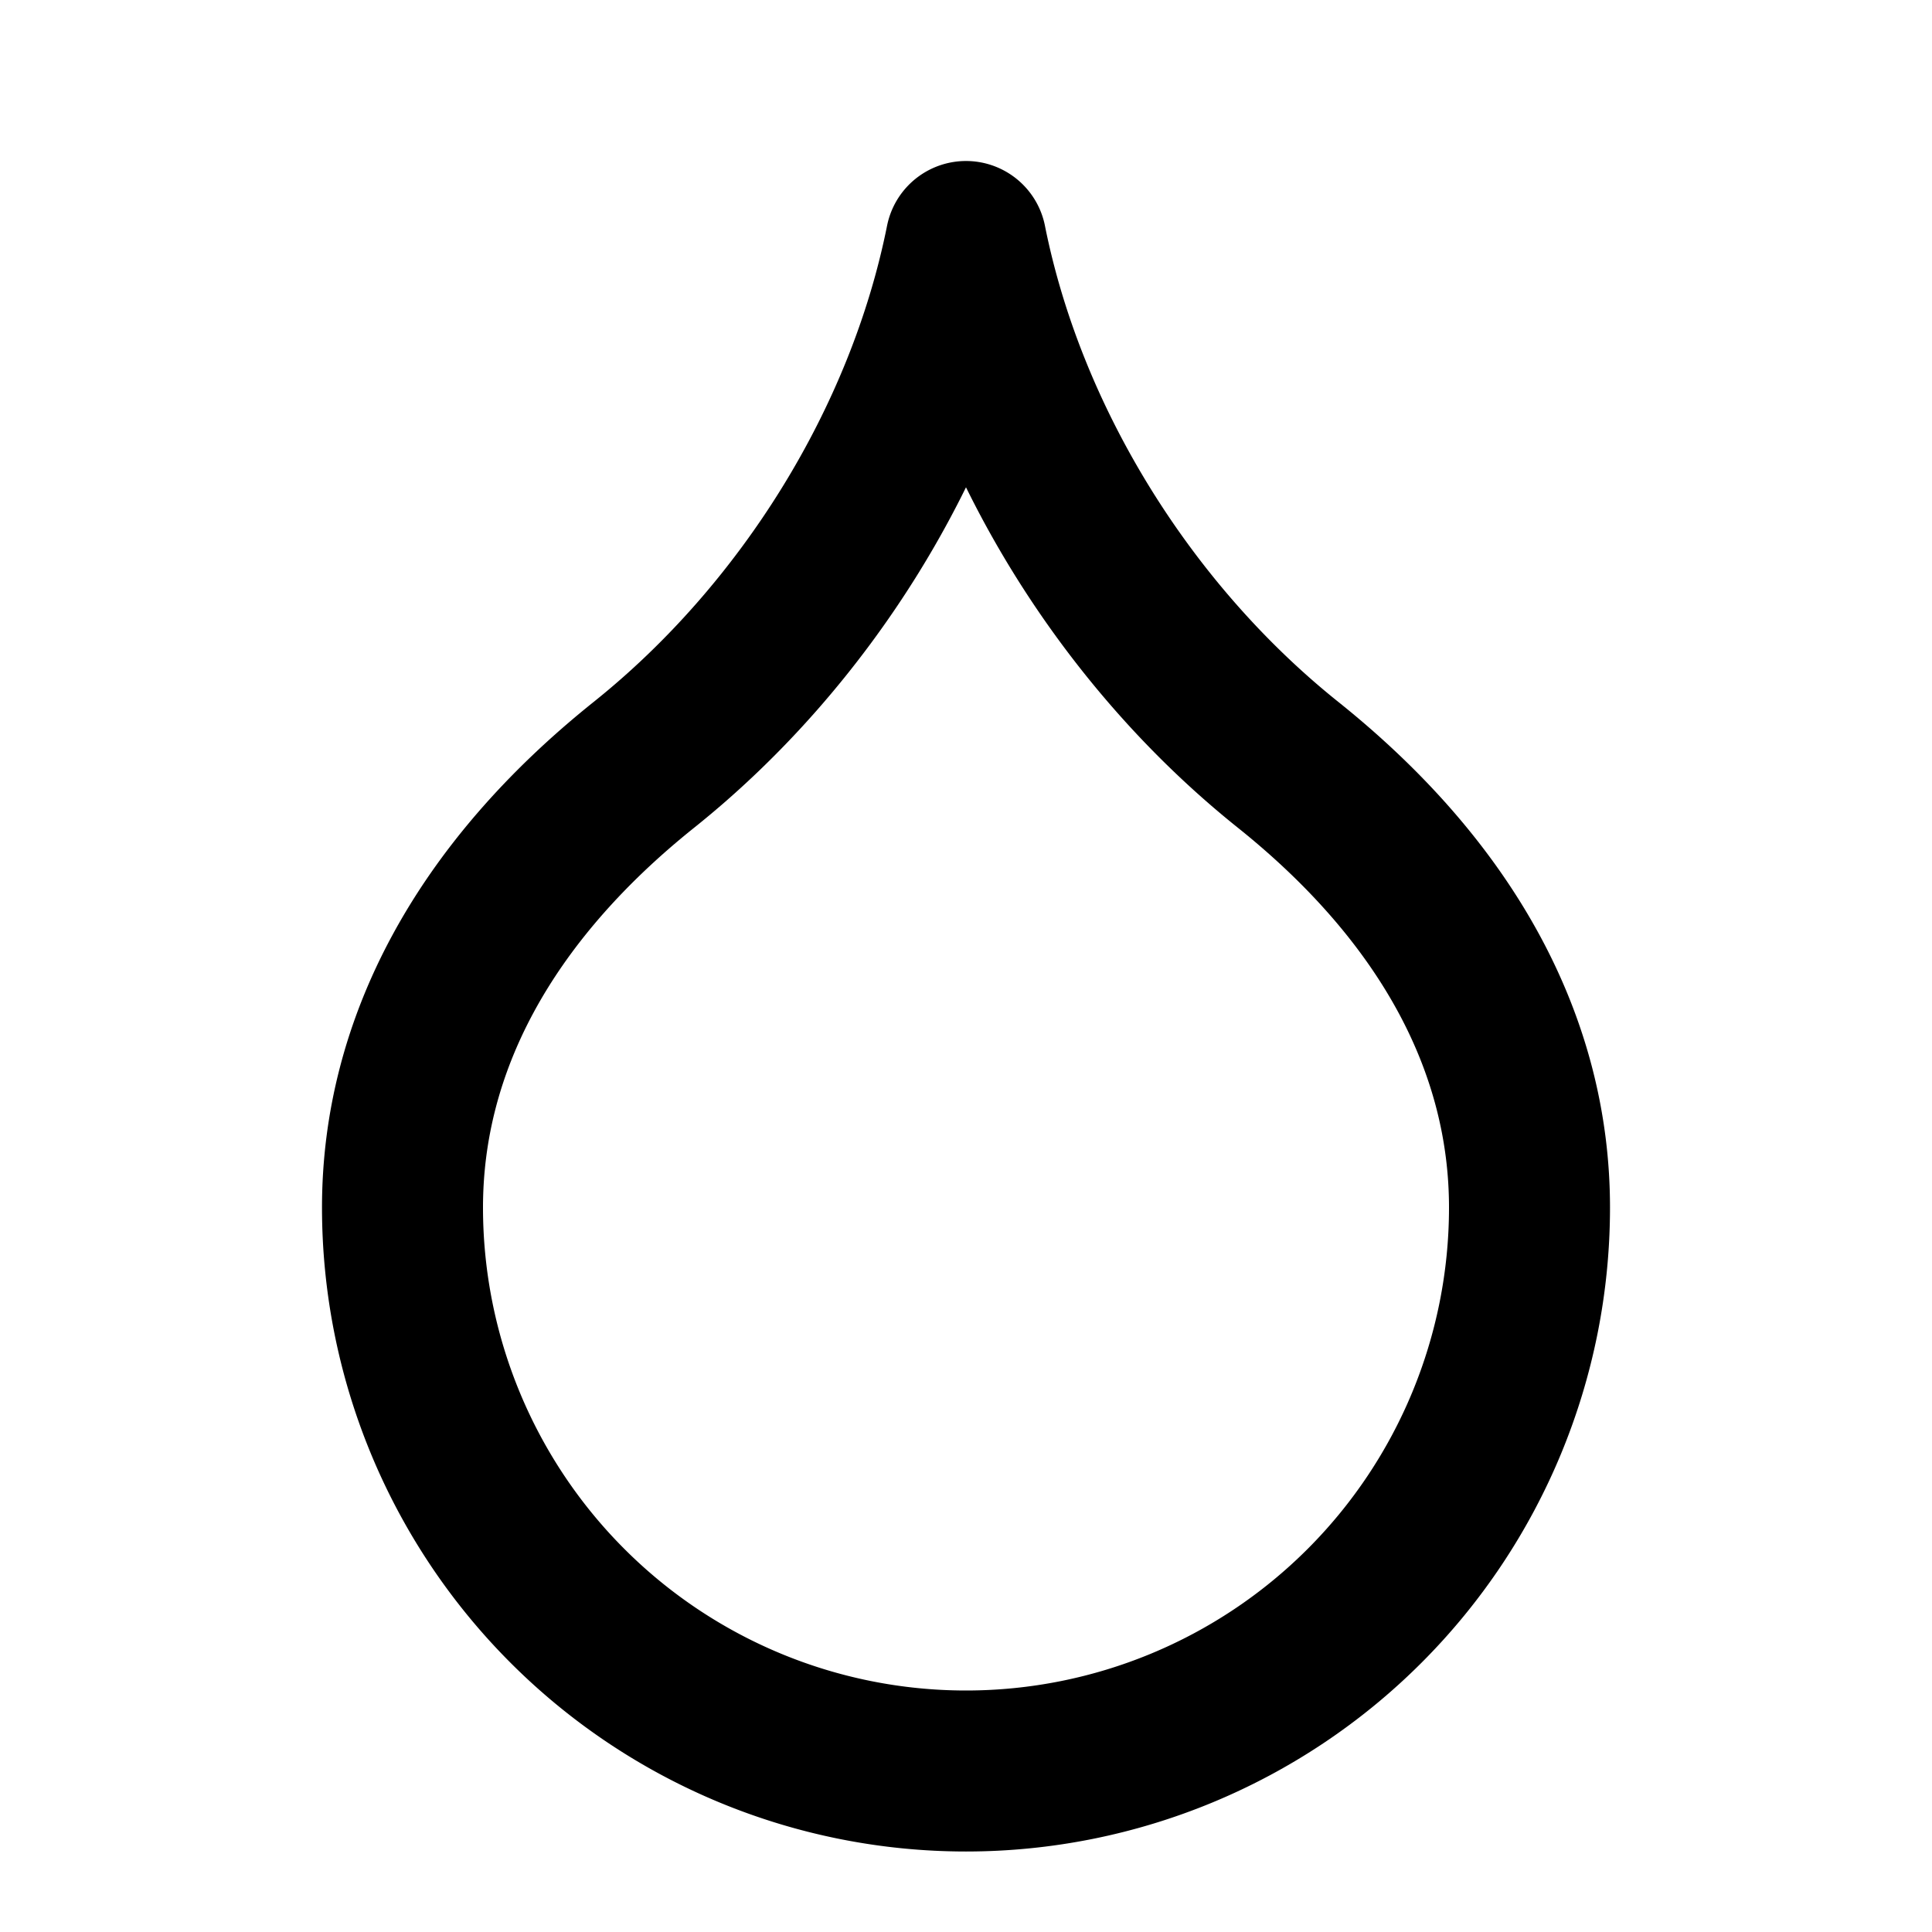 <svg xmlns="http://www.w3.org/2000/svg" width="32" height="32" viewBox="0 0 24 24" fill="none" stroke="currentColor" stroke-width="2" stroke-linecap="round" stroke-linejoin="round" class="lucide lucide-droplet" data-lov-id="src/pages/Index.tsx:173:20" data-lov-name="Droplet" data-component-path="src/pages/Index.tsx" data-component-line="173" data-component-file="Index.tsx" data-component-name="Droplet" data-component-content="%7B%7D"><path d="M12 22a7 7 0 0 0 7-7c0-2-1-3.9-3-5.5s-3.5-4-4-6.5c-.5 2.5-2 4.9-4 6.5C6 11.1 5 13 5 15a7 7 0 0 0 7 7z"></path></svg>